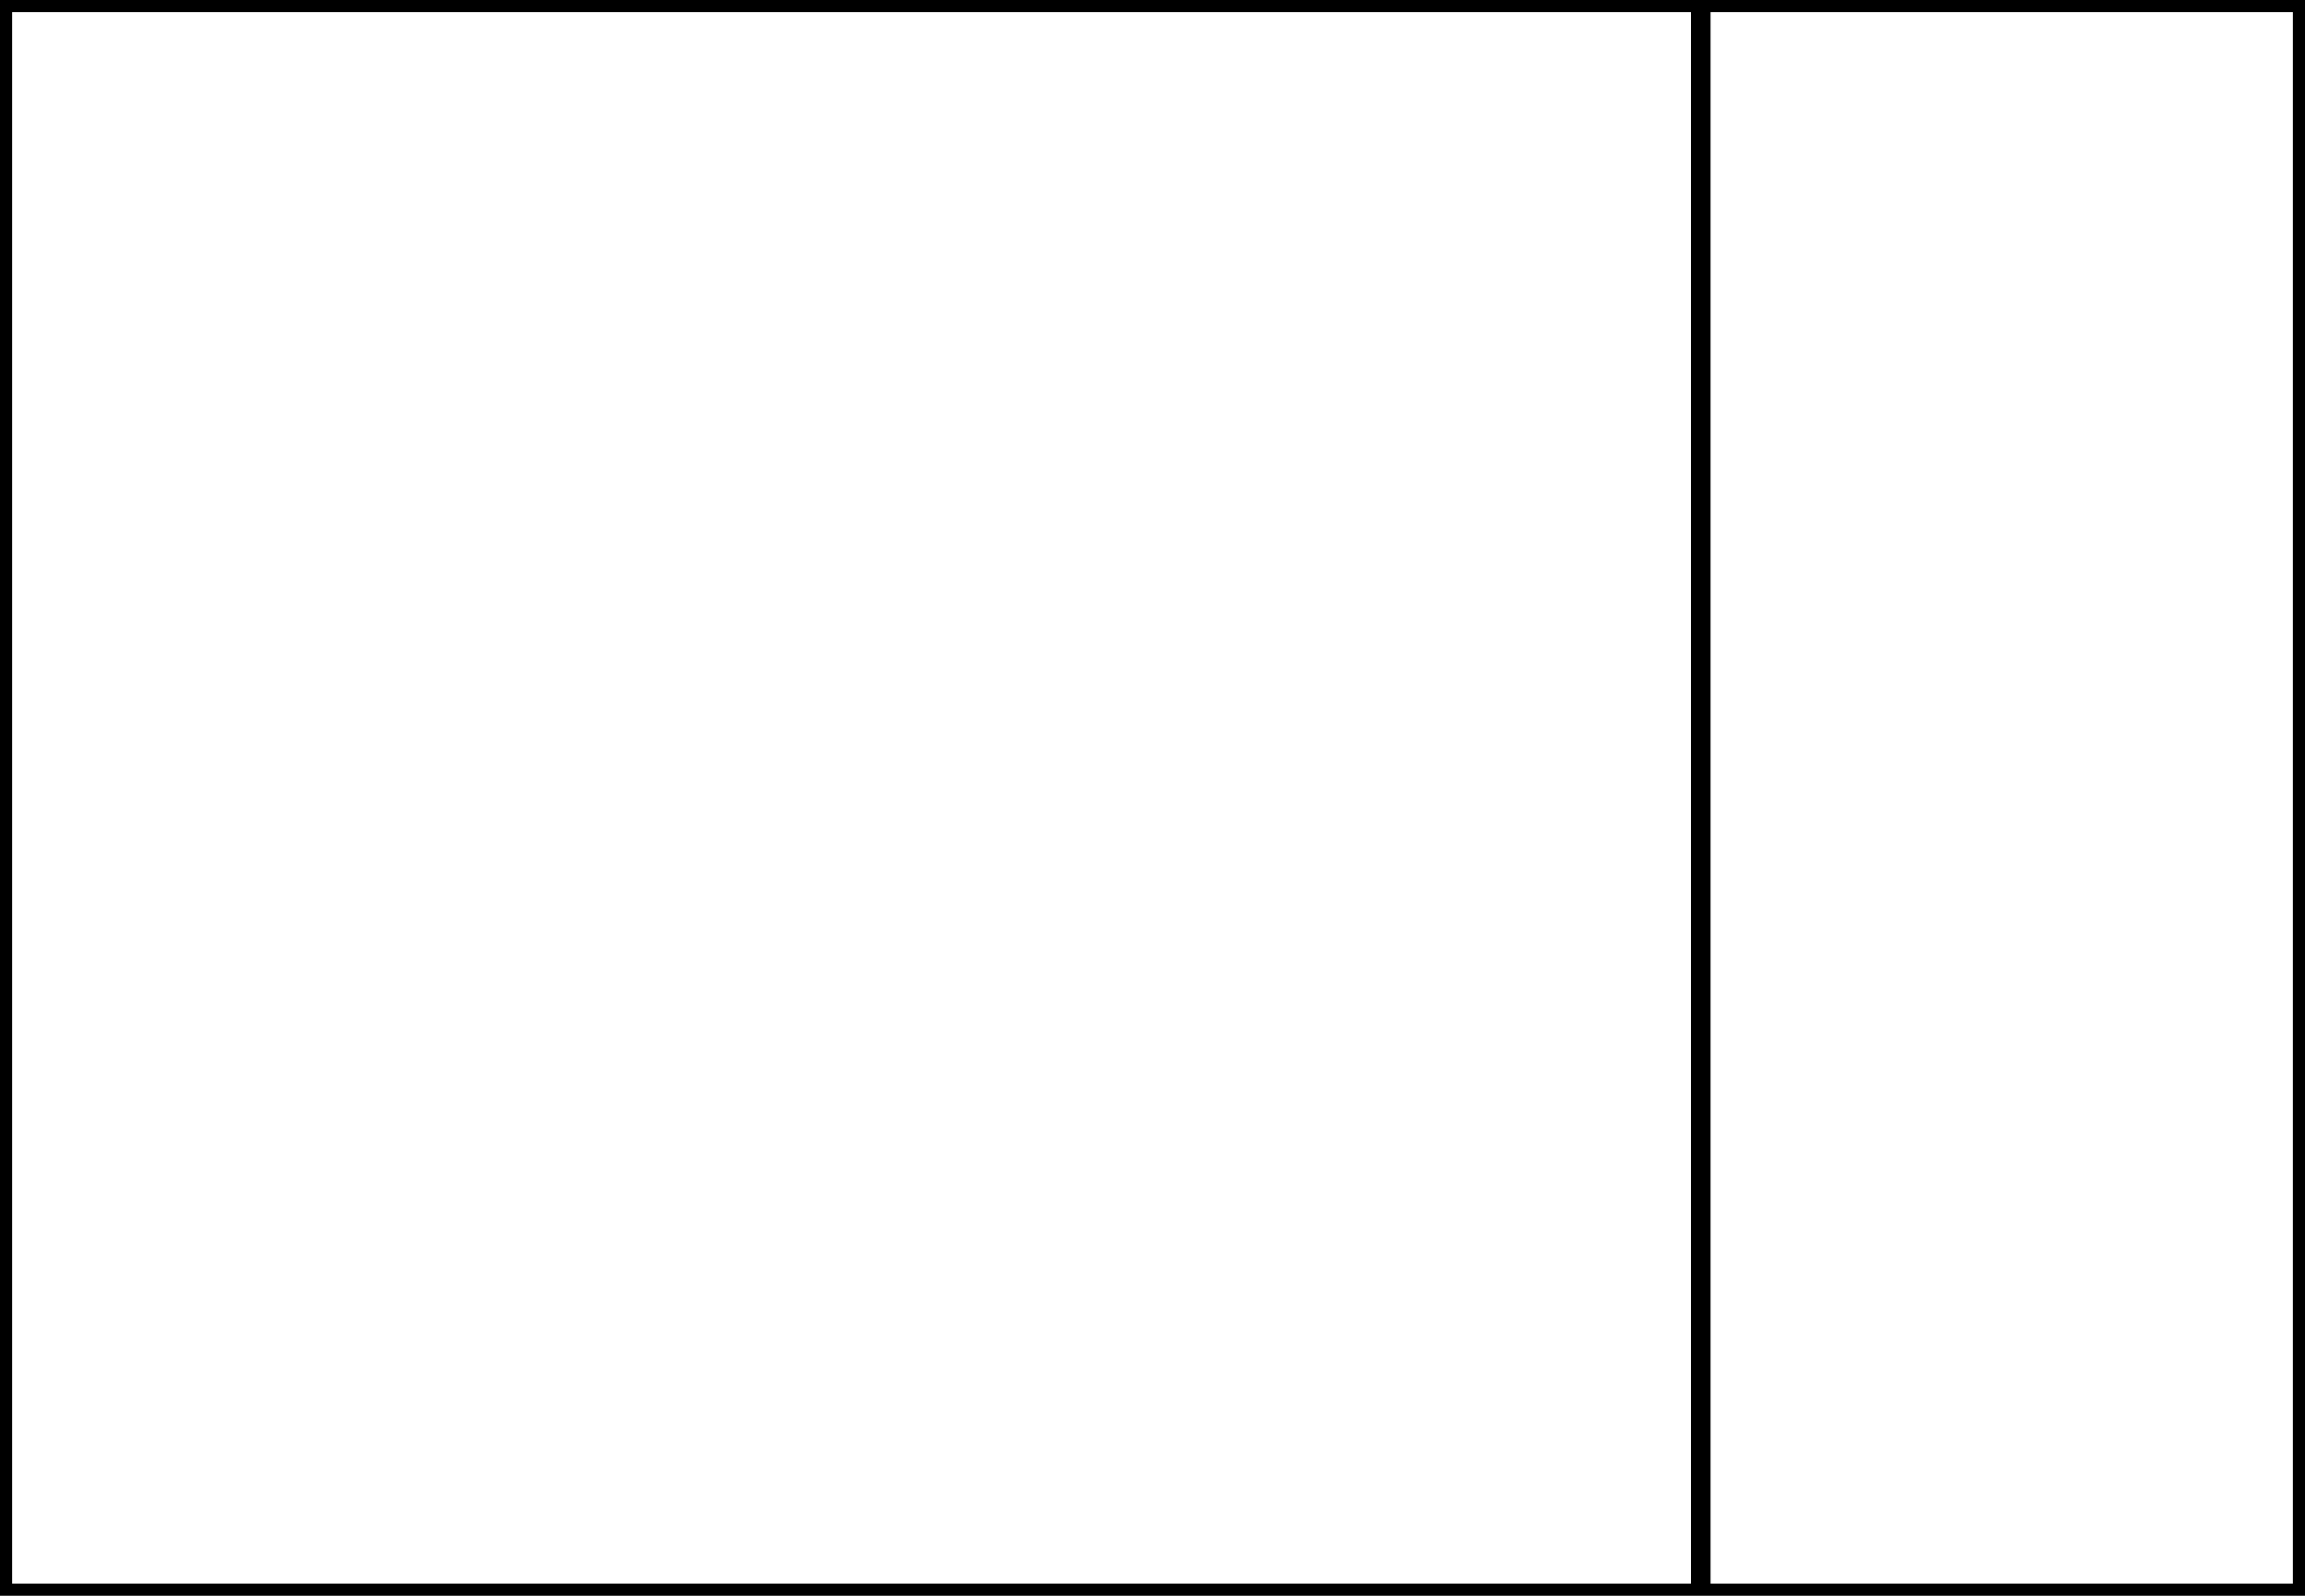 <?xml version="1.0" standalone="no"?>
<!DOCTYPE svg PUBLIC "-//W3C//DTD SVG 20010904//EN"
 "http://www.w3.org/TR/2001/REC-SVG-20010904/DTD/svg10.dtd">
<svg version="1.0" xmlns="http://www.w3.org/2000/svg"
 width="2470pt" height="1710pt" viewBox="0 0 2470 1710"
 preserveAspectRatio="xMidYMid meet">
<g transform="translate(0,1710) scale(0.1,-0.1)"
fill="#000000" stroke="none">
<path d="M0 8550 l0 -8550 12350 0 12350 0 0 8550 0 8550 -12350 0 -12350 0 0
-8550z m18120 0 l0 -8420 -8995 0 -8995 0 0 8420 0 8420 8995 0 8995 0 0
-8420z m6450 0 l0 -8420 -3120 0 -3120 0 0 8420 0 8420 3120 0 3120 0 0 -8420z"/>
</g>
</svg>
